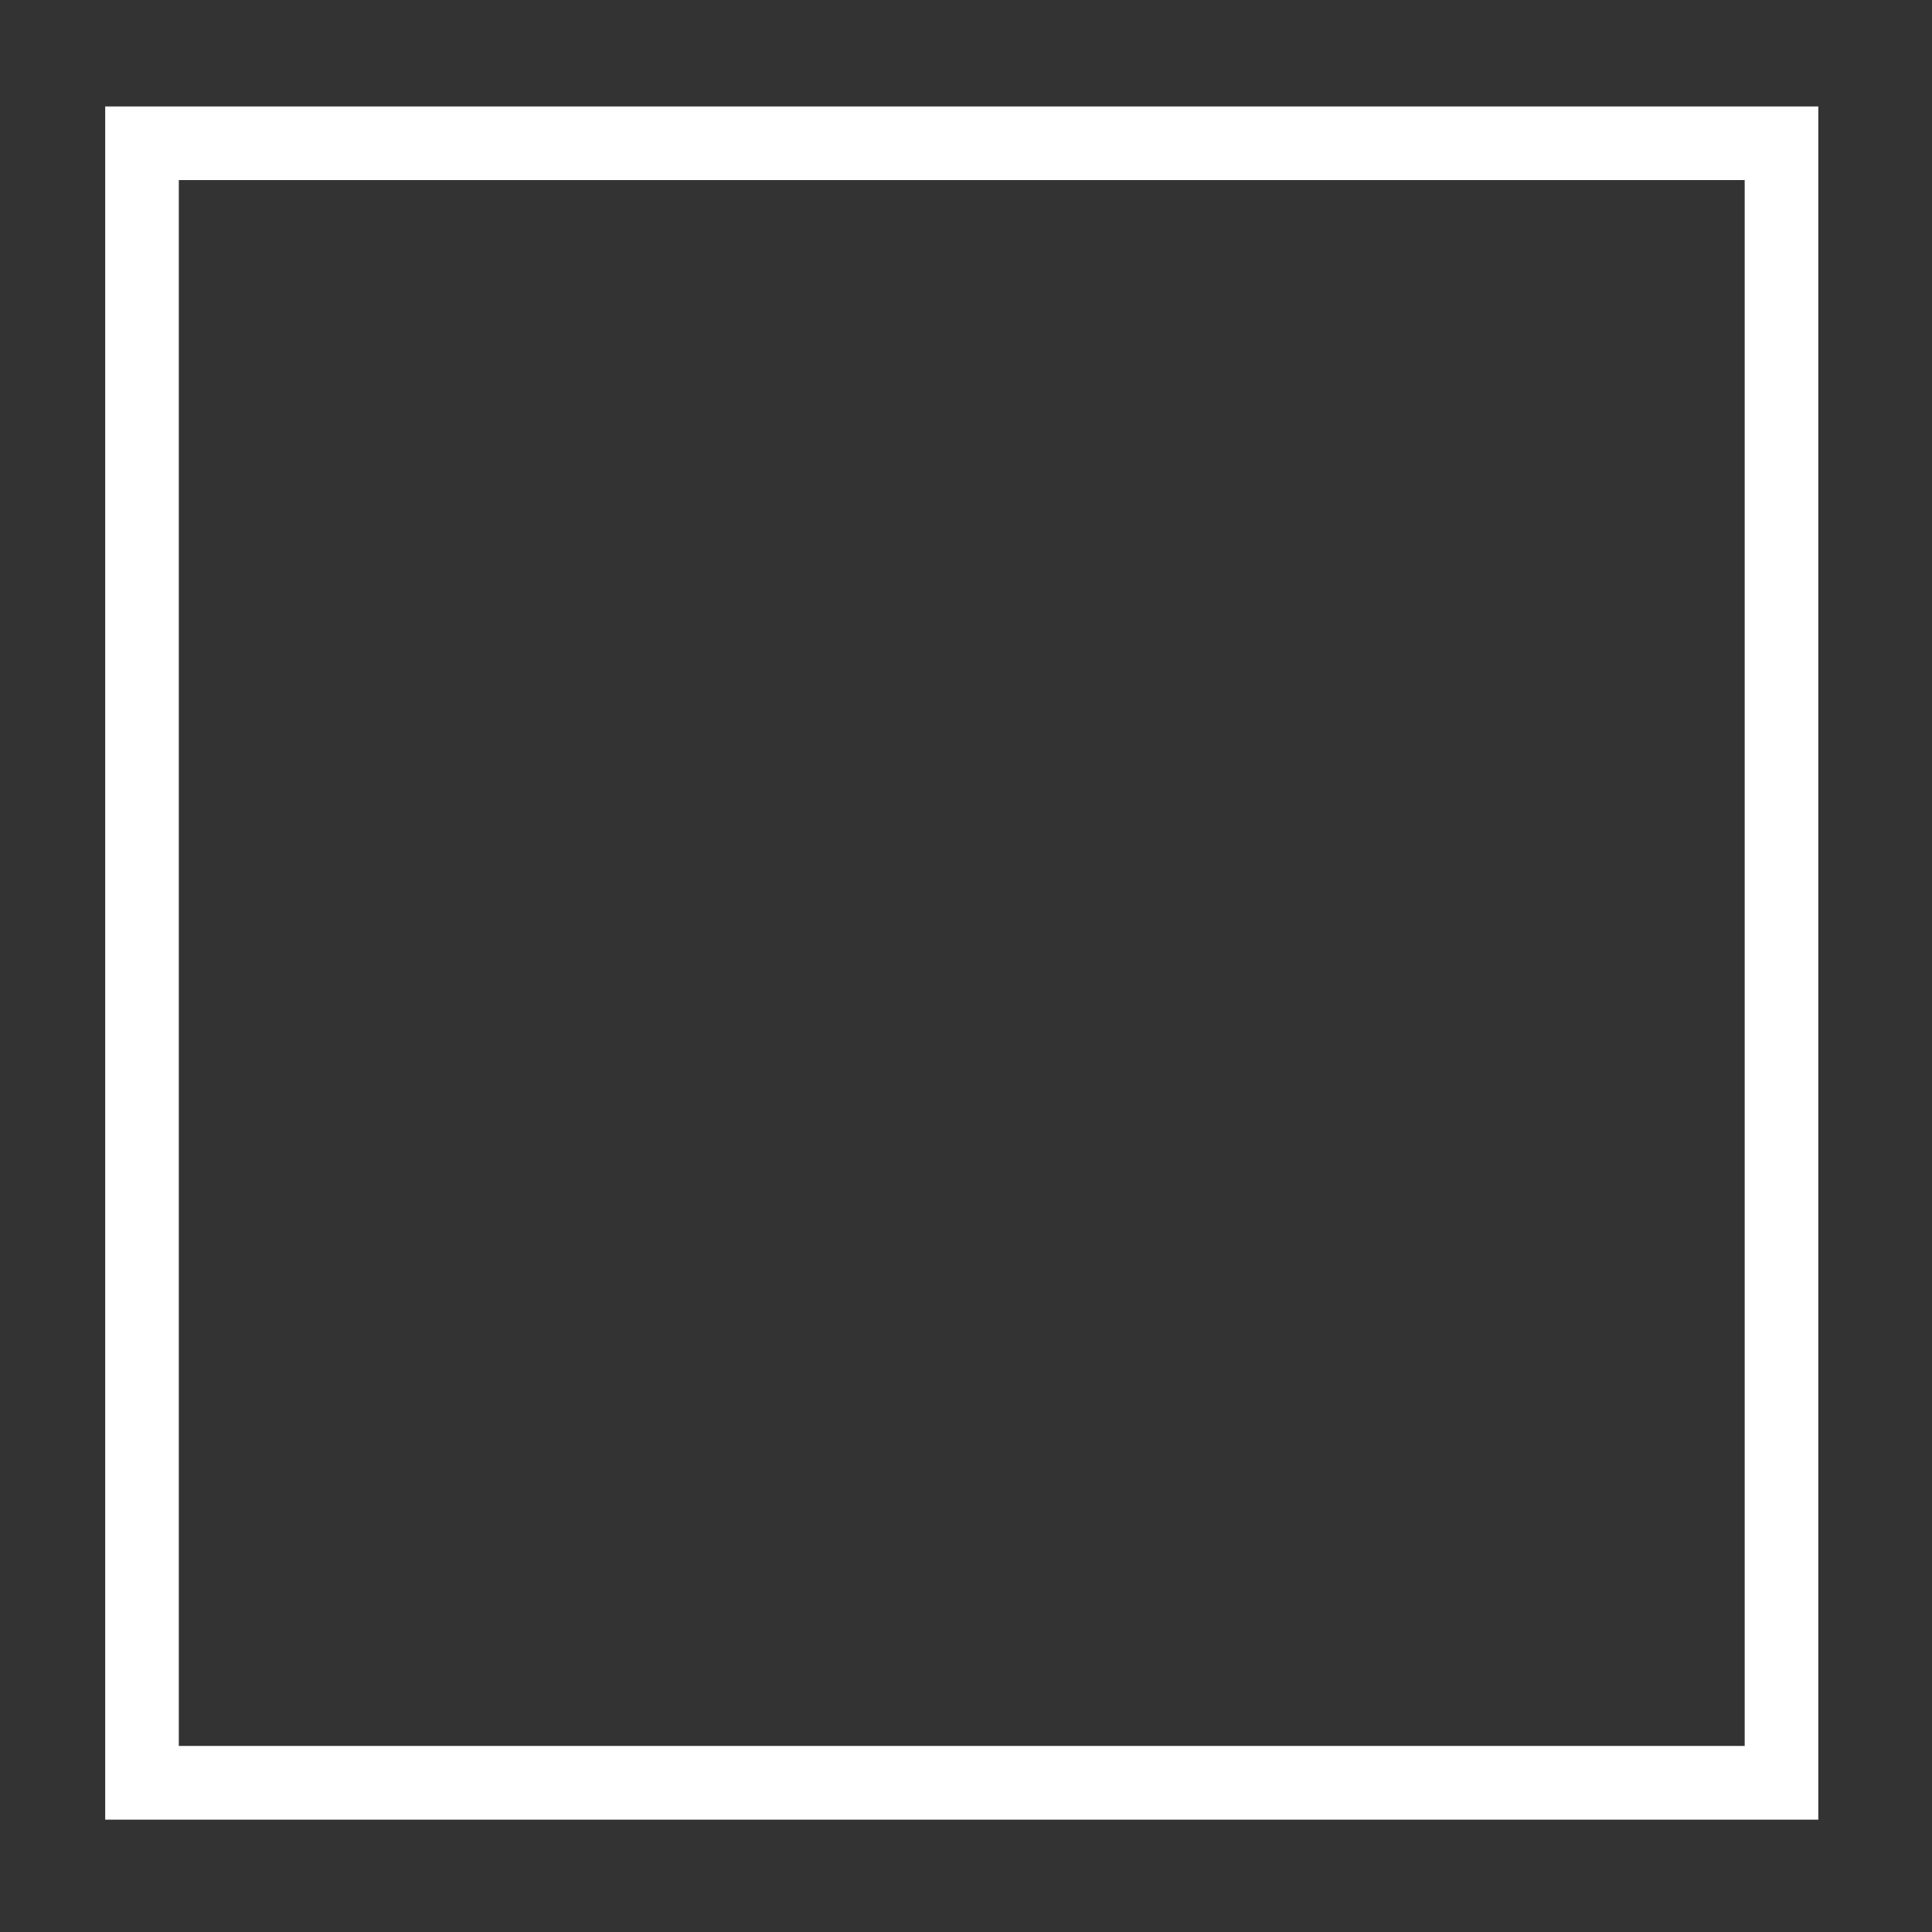 <svg viewBox="0 0 200 200" version="1.1" xmlns="http://www.w3.org/2000/svg">
  <rect x="0" y="0" width="200" height="200" fill="#333333" stroke="none"/>
  <defs>
    <style>
      .cls-1 {
        fill: #fff;
      }
    </style>
  </defs>
  
  <g>
    <g id="Vrstva_1">
      <path d="M188.23,188.37H10.89V11.02h177.34v177.34ZM18.51,180.74h162.1V18.64H18.51v162.1Z" class="cls-1"></path>
    </g>
  </g>
</svg>